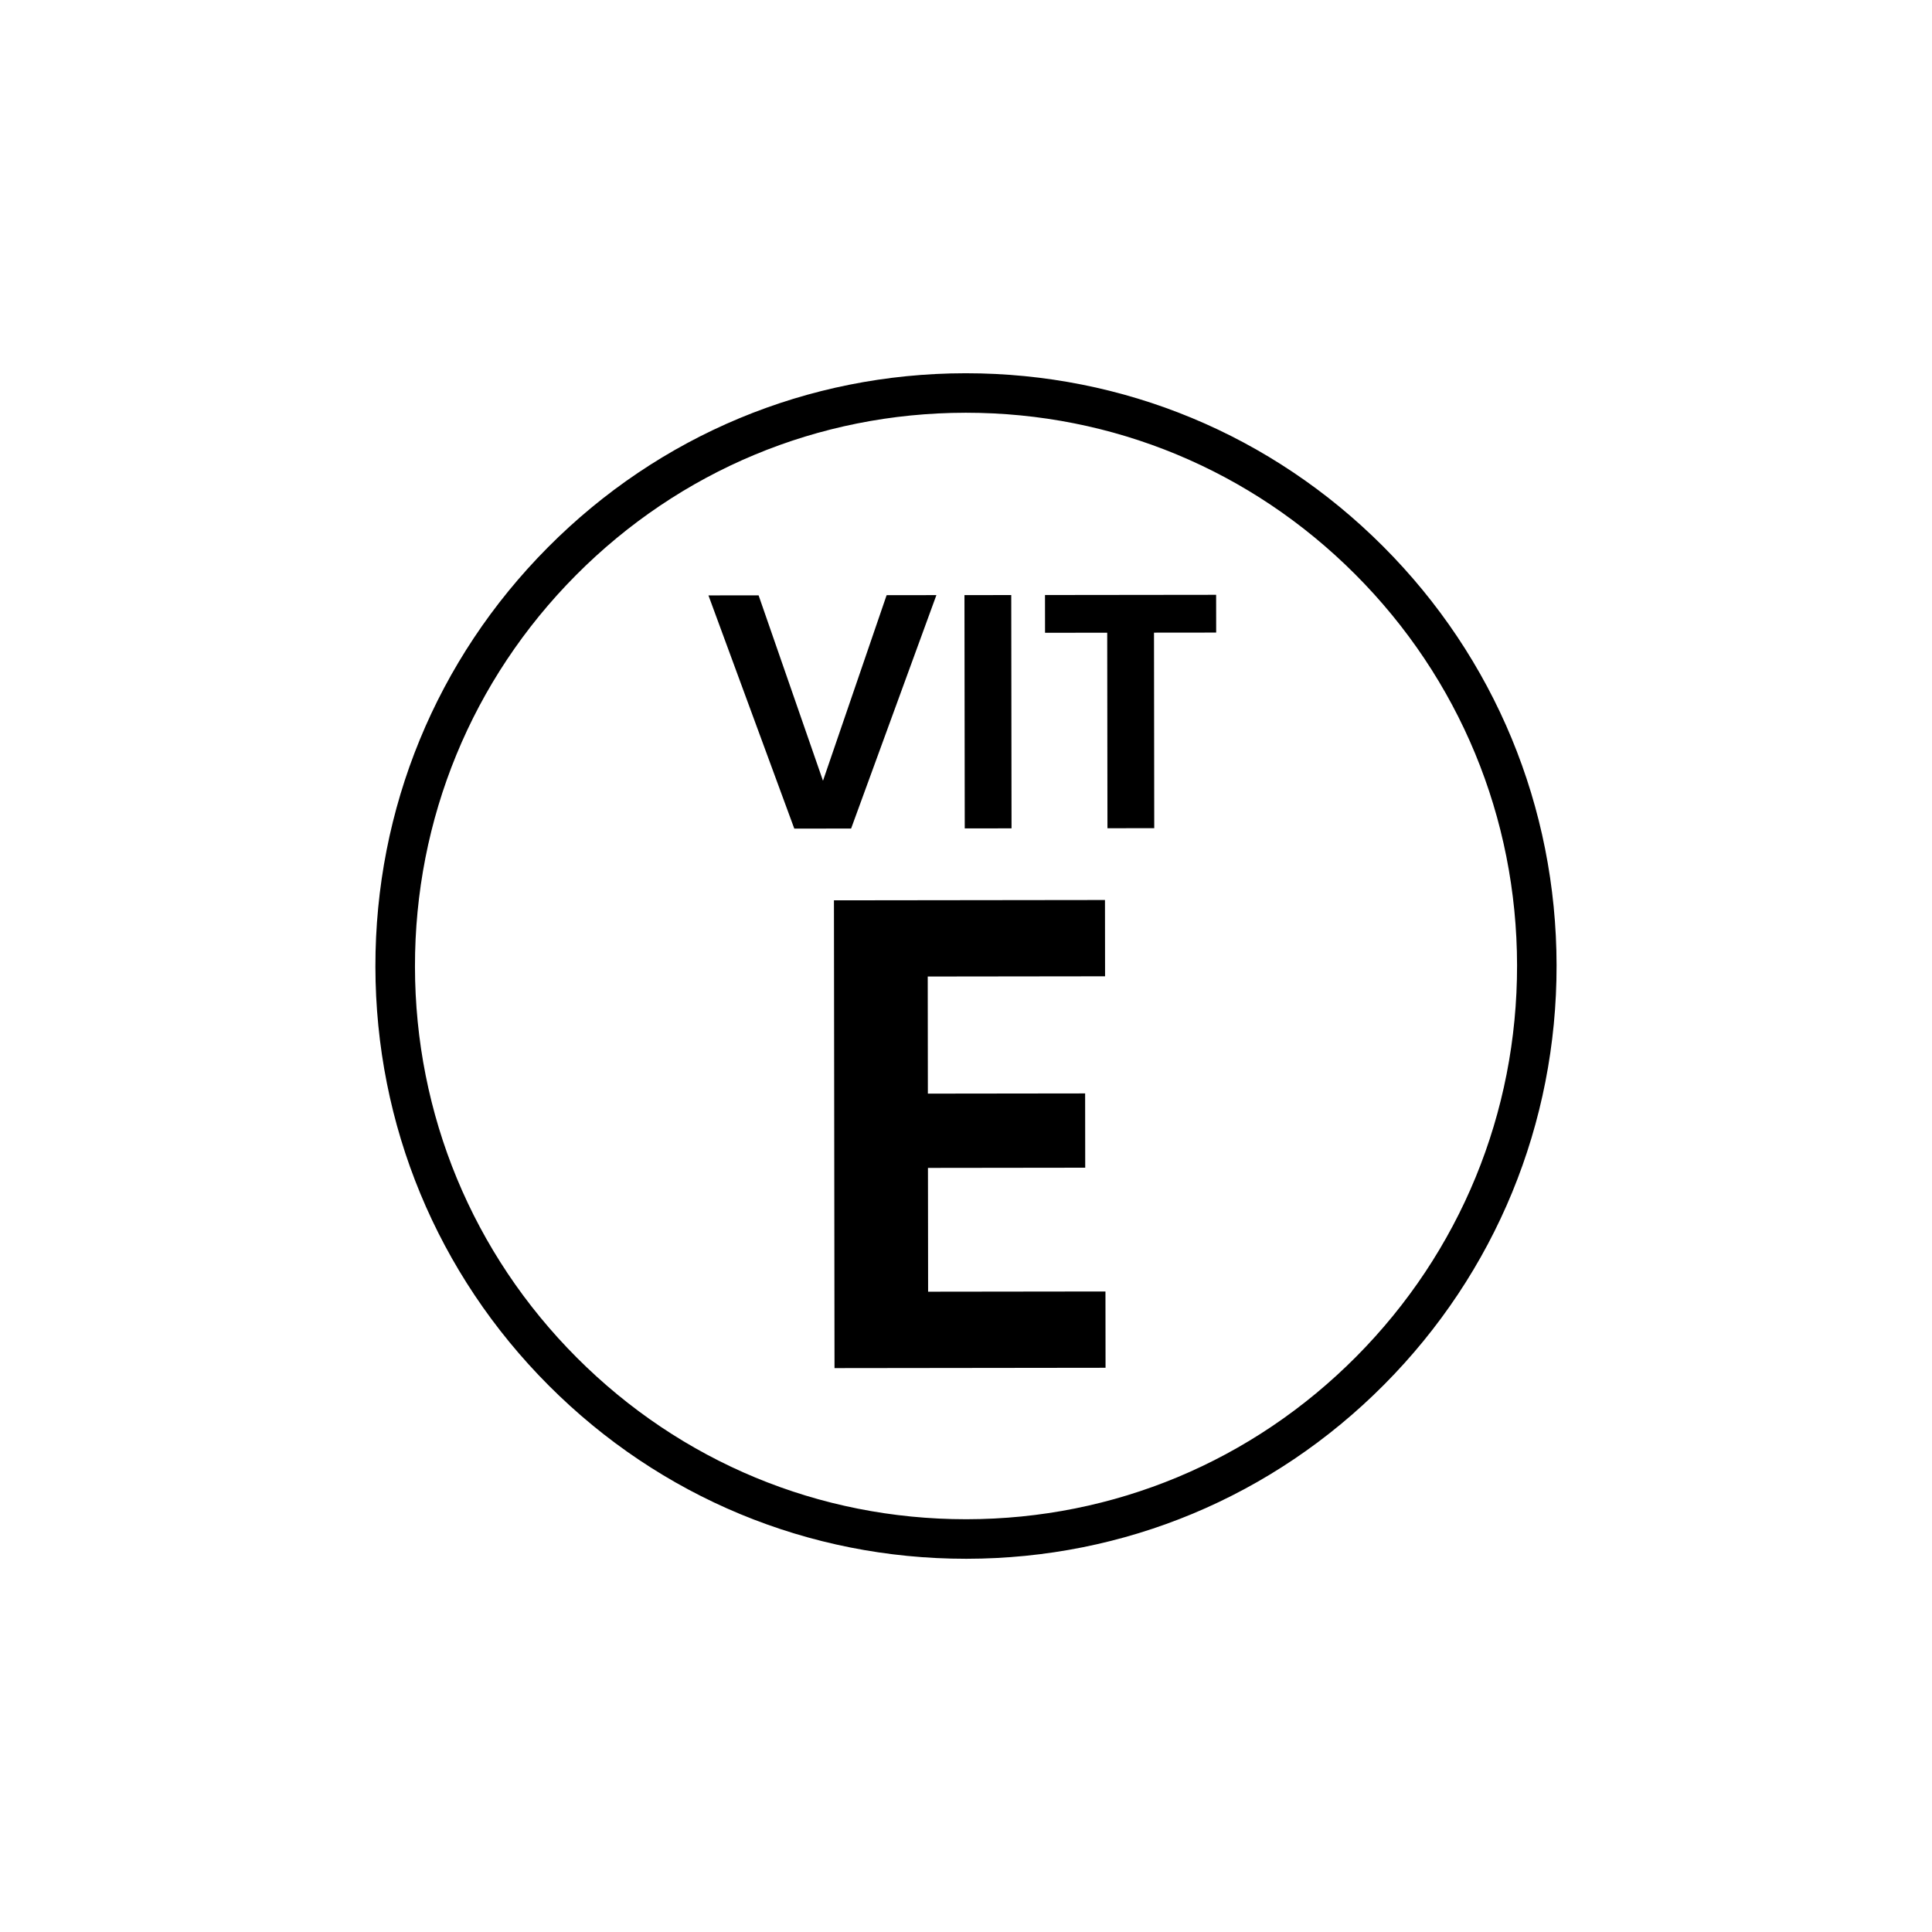 <svg viewBox="0 0 880 880" xmlns="http://www.w3.org/2000/svg"><rect style="fill:none" height="880" width="880" id="background"></rect><g id="icons"><path d="M439.99 710c-71.74 0-139.19-28-189.99-78.86-50.86-50.93-78.92-118.7-79.01-190.81s27.81-139.95 78.55-191c50.75-51.07 118.27-79.24 190.13-79.32h.33c71.74 0 139.19 28 189.99 78.86 50.86 50.93 78.92 118.7 79.01 190.81s-27.81 139.95-78.55 191C579.7 681.75 512.18 709.92 440.32 710zm.02-522h-.31c-67.04.08-130.03 26.37-177.38 74.01-47.36 47.66-73.39 110.97-73.31 178.29s26.27 130.57 73.74 178.11c47.39 47.46 110.33 73.58 177.25 73.58h.31c67.04-.08 130.03-26.37 177.38-74.01 47.36-47.66 73.39-110.97 73.31-178.29s-26.27-130.57-73.74-178.11C569.87 214.12 506.93 188 440.01 188"></path><path d="m426.51 271.08-38.84 106.31-25.88.03-39.1-106.22 22.84-.03 29.33 84.46 28.98-84.53 22.68-.03Zm34.1-.04.13 106.26-21.31.03-.13-106.26zm93.32-.11.02 17.2-28.32.03.11 89.06-21.31.03-.11-89.06-28.32.03-.02-17.2zM422.57 444.79l.06 53.34 71.63-.09.04 33.83-71.63.09.07 56.39 80.78-.1.04 34.75-123.45.15-.26-213.06 123.45-.15.04 34.75-80.78.1Z"></path></g></svg>